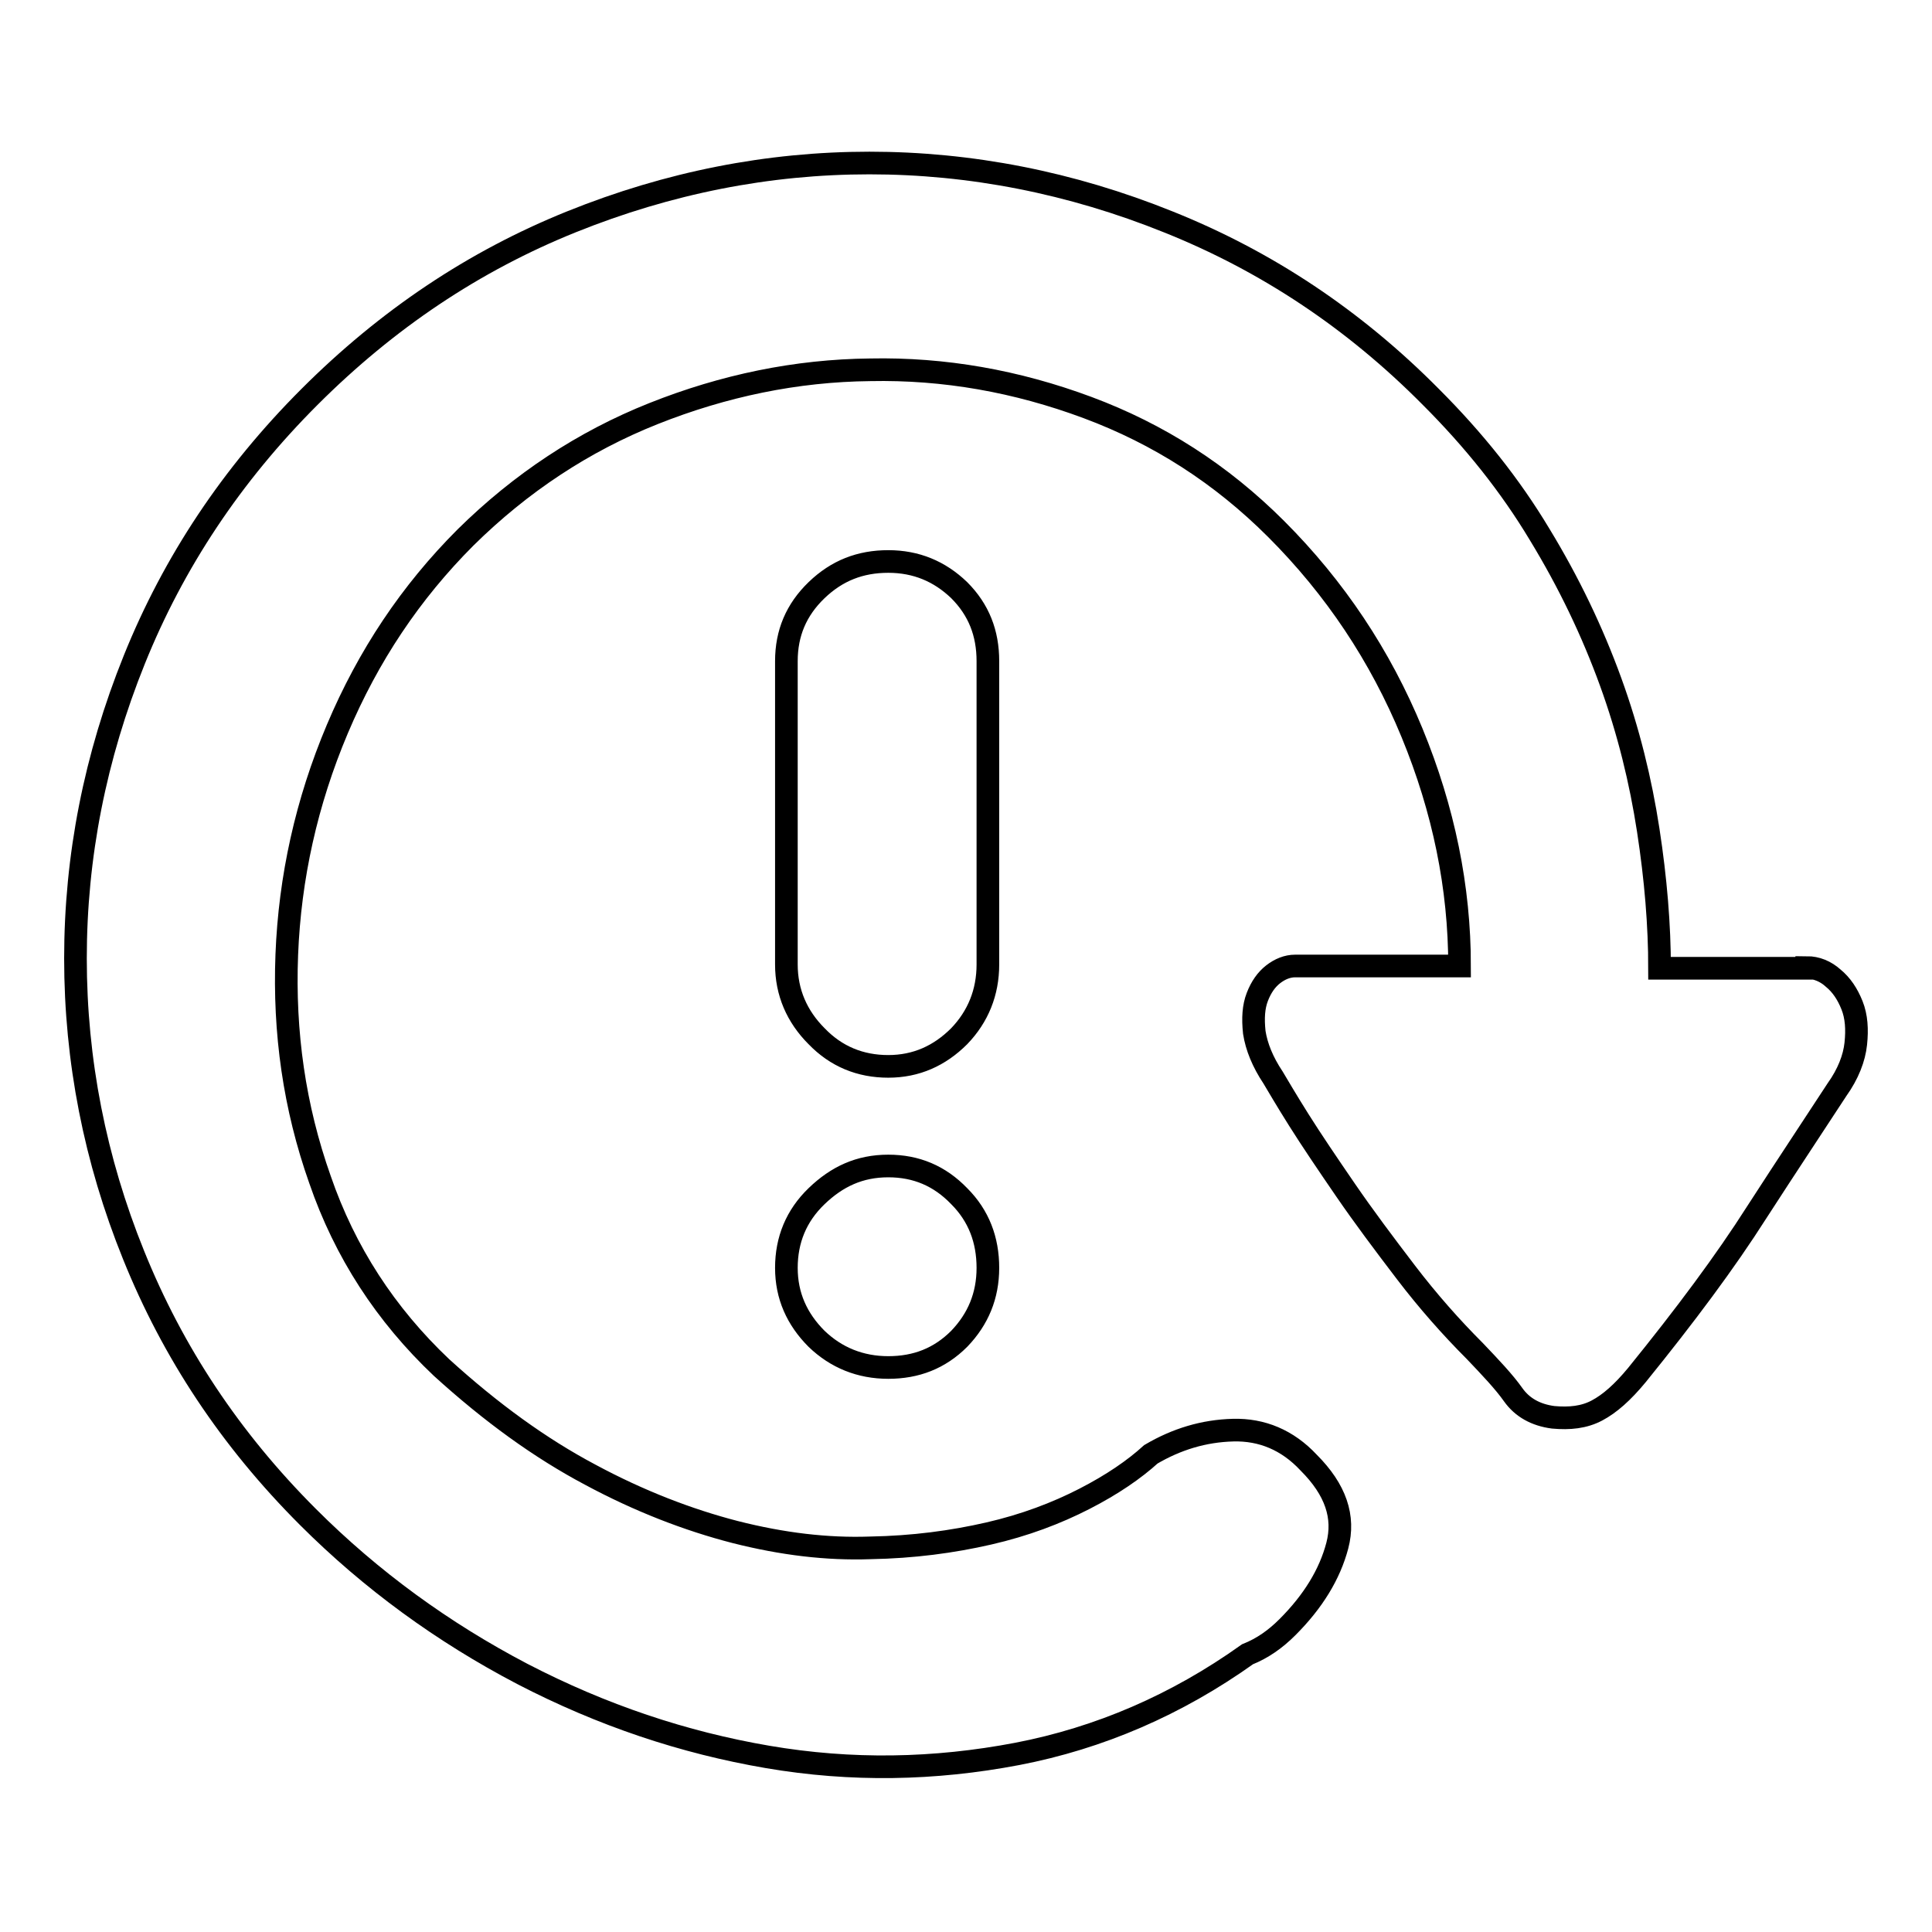 <?xml version="1.0" encoding="utf-8"?>
<!-- Svg Vector Icons : http://www.onlinewebfonts.com/icon -->
<!DOCTYPE svg PUBLIC "-//W3C//DTD SVG 1.1//EN" "http://www.w3.org/Graphics/SVG/1.1/DTD/svg11.dtd">
<svg version="1.1" xmlns="http://www.w3.org/2000/svg" xmlns:xlink="http://www.w3.org/1999/xlink" x="0px" y="0px" viewBox="0 0 256 256" enable-background="new 0 0 256 256" xml:space="preserve">
<g> <path stroke-width="3" fill-opacity="0" stroke="#000000"  d="M239.4,128.2c1.3,0,2.5,0.5,3.5,1.4c1.1,0.9,1.9,2.1,2.5,3.6c0.6,1.5,0.7,3.2,0.5,5.1c-0.2,1.9-1,4-2.5,6.1 c-2.8,4.3-6.4,9.7-10.6,16.2c-4.2,6.6-9.5,13.7-15.9,21.6c-1.9,2.3-3.6,3.8-5.3,4.7s-3.6,1.1-5.8,0.9c-2.3-0.3-4.1-1.3-5.3-3 s-3-3.6-5.1-5.8c-3.1-3.1-6.2-6.6-9.1-10.4c-2.9-3.8-5.6-7.4-8-10.9c-2.4-3.5-4.5-6.6-6.2-9.3c-1.7-2.7-2.8-4.6-3.4-5.6 c-1.4-2.1-2.2-4.1-2.5-6c-0.2-1.9-0.1-3.4,0.4-4.7c0.5-1.3,1.2-2.3,2.1-3c0.9-0.7,1.9-1.1,2.9-1.1h21.8c0-10.4-2.1-20.7-6.3-30.9 c-4.2-10.2-10.2-19.2-18-27c-7.3-7.3-15.6-12.6-25-16.1c-9.4-3.5-19-5.2-28.8-5c-9.8,0.1-19.4,2.1-28.7,5.8 c-9.3,3.7-17.6,9.2-24.9,16.4c-7.3,7.3-12.9,15.7-17,25.4c-4.1,9.7-6.3,19.7-6.7,29.9c-0.4,10.3,1,20.2,4.4,29.8 c3.3,9.6,8.7,17.9,16.1,24.9c6.6,6,13.1,10.7,19.7,14.2c6.5,3.5,13,6,19.2,7.6c6.3,1.6,12.2,2.3,17.9,2.1 c5.7-0.1,10.9-0.8,15.7-1.9c4.8-1.1,9-2.7,12.7-4.6c3.7-1.9,6.6-3.9,8.8-5.9c3.4-2,7-3.1,10.9-3.2c3.8-0.1,7.2,1.3,10,4.3 c3.6,3.6,4.8,7.2,3.8,11c-1,3.8-3.2,7.4-6.6,10.8c-1.6,1.6-3.3,2.8-5.3,3.6c-9.4,6.7-19.6,11.1-30.5,13.2c-11,2.1-22,2.3-33.1,0.4 c-11.1-1.9-21.9-5.5-32.5-11c-10.5-5.5-20-12.4-28.4-20.8c-10.3-10.3-17.9-21.8-23.1-34.7C12.6,153.7,10,140.5,10,127 c0-13.5,2.6-26.7,7.8-39.6C23,74.5,30.7,62.9,41,52.6s21.8-18,34.7-23.2c12.9-5.2,26.1-7.8,39.5-7.8s26.7,2.6,39.6,7.8 c13,5.2,24.6,12.9,34.8,23.2c5.7,5.7,10.5,11.7,14.4,18.2c3.9,6.4,7,12.9,9.4,19.5s4,13.2,5,19.7s1.5,12.6,1.5,18.3H239.4z  M130.9,127.8c0,3.7-1.3,6.9-3.8,9.5c-2.6,2.6-5.7,4-9.4,4s-6.9-1.3-9.5-4c-2.6-2.6-4-5.8-4-9.5V87.6c0-3.7,1.3-6.8,4-9.4 s5.8-3.8,9.5-3.8s6.8,1.3,9.4,3.8c2.6,2.6,3.8,5.7,3.8,9.4V127.8z M117.7,154.5c3.7,0,6.8,1.3,9.4,4c2.6,2.6,3.8,5.8,3.8,9.5 s-1.3,6.8-3.8,9.4c-2.6,2.6-5.7,3.8-9.4,3.8s-6.9-1.3-9.5-3.8c-2.6-2.6-4-5.7-4-9.4s1.3-6.9,4-9.5S113.9,154.5,117.7,154.5z"/></g>
</svg>